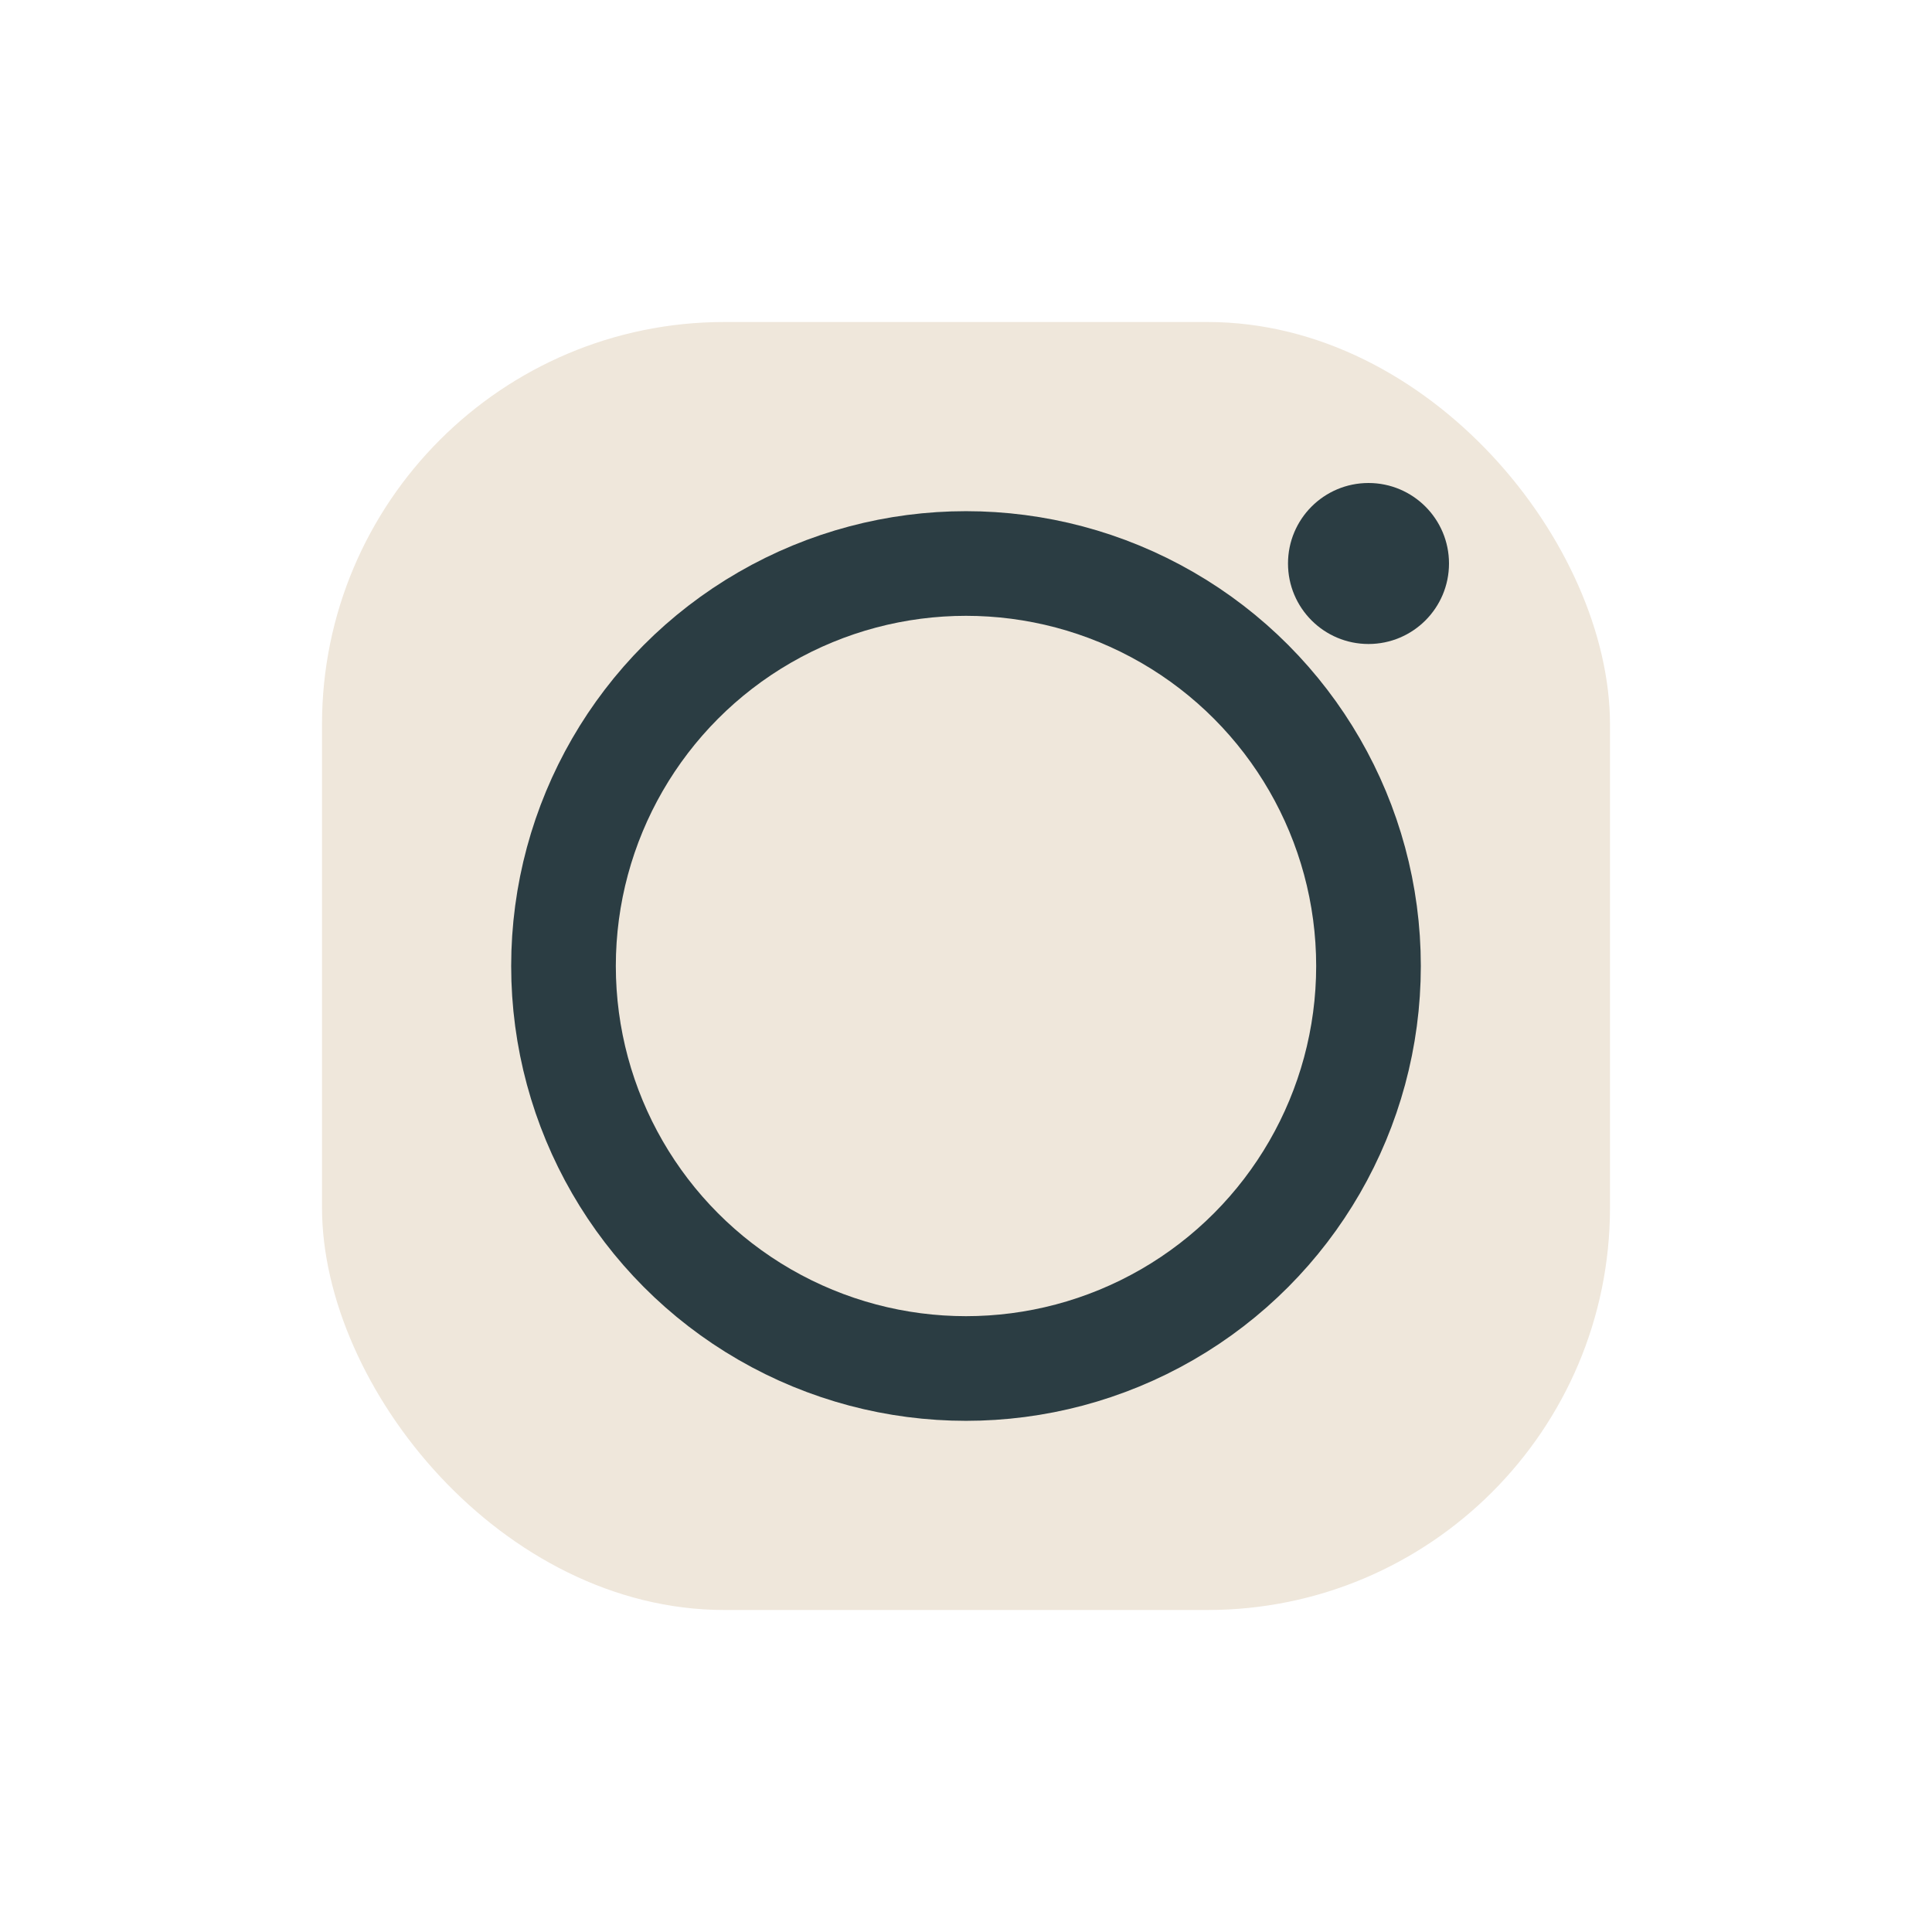 <?xml version="1.0" encoding="UTF-8"?>
<svg xmlns="http://www.w3.org/2000/svg" width="24" height="24" viewBox="0 0 24 24"><rect x="4" y="4" width="16" height="16" rx="5" fill="#EFE7DB"/><circle cx="12" cy="12" r="5" stroke="#2B3D43" stroke-width="1.3" fill="none"/><circle cx="17" cy="7" r="1" fill="#2B3D43"/></svg>